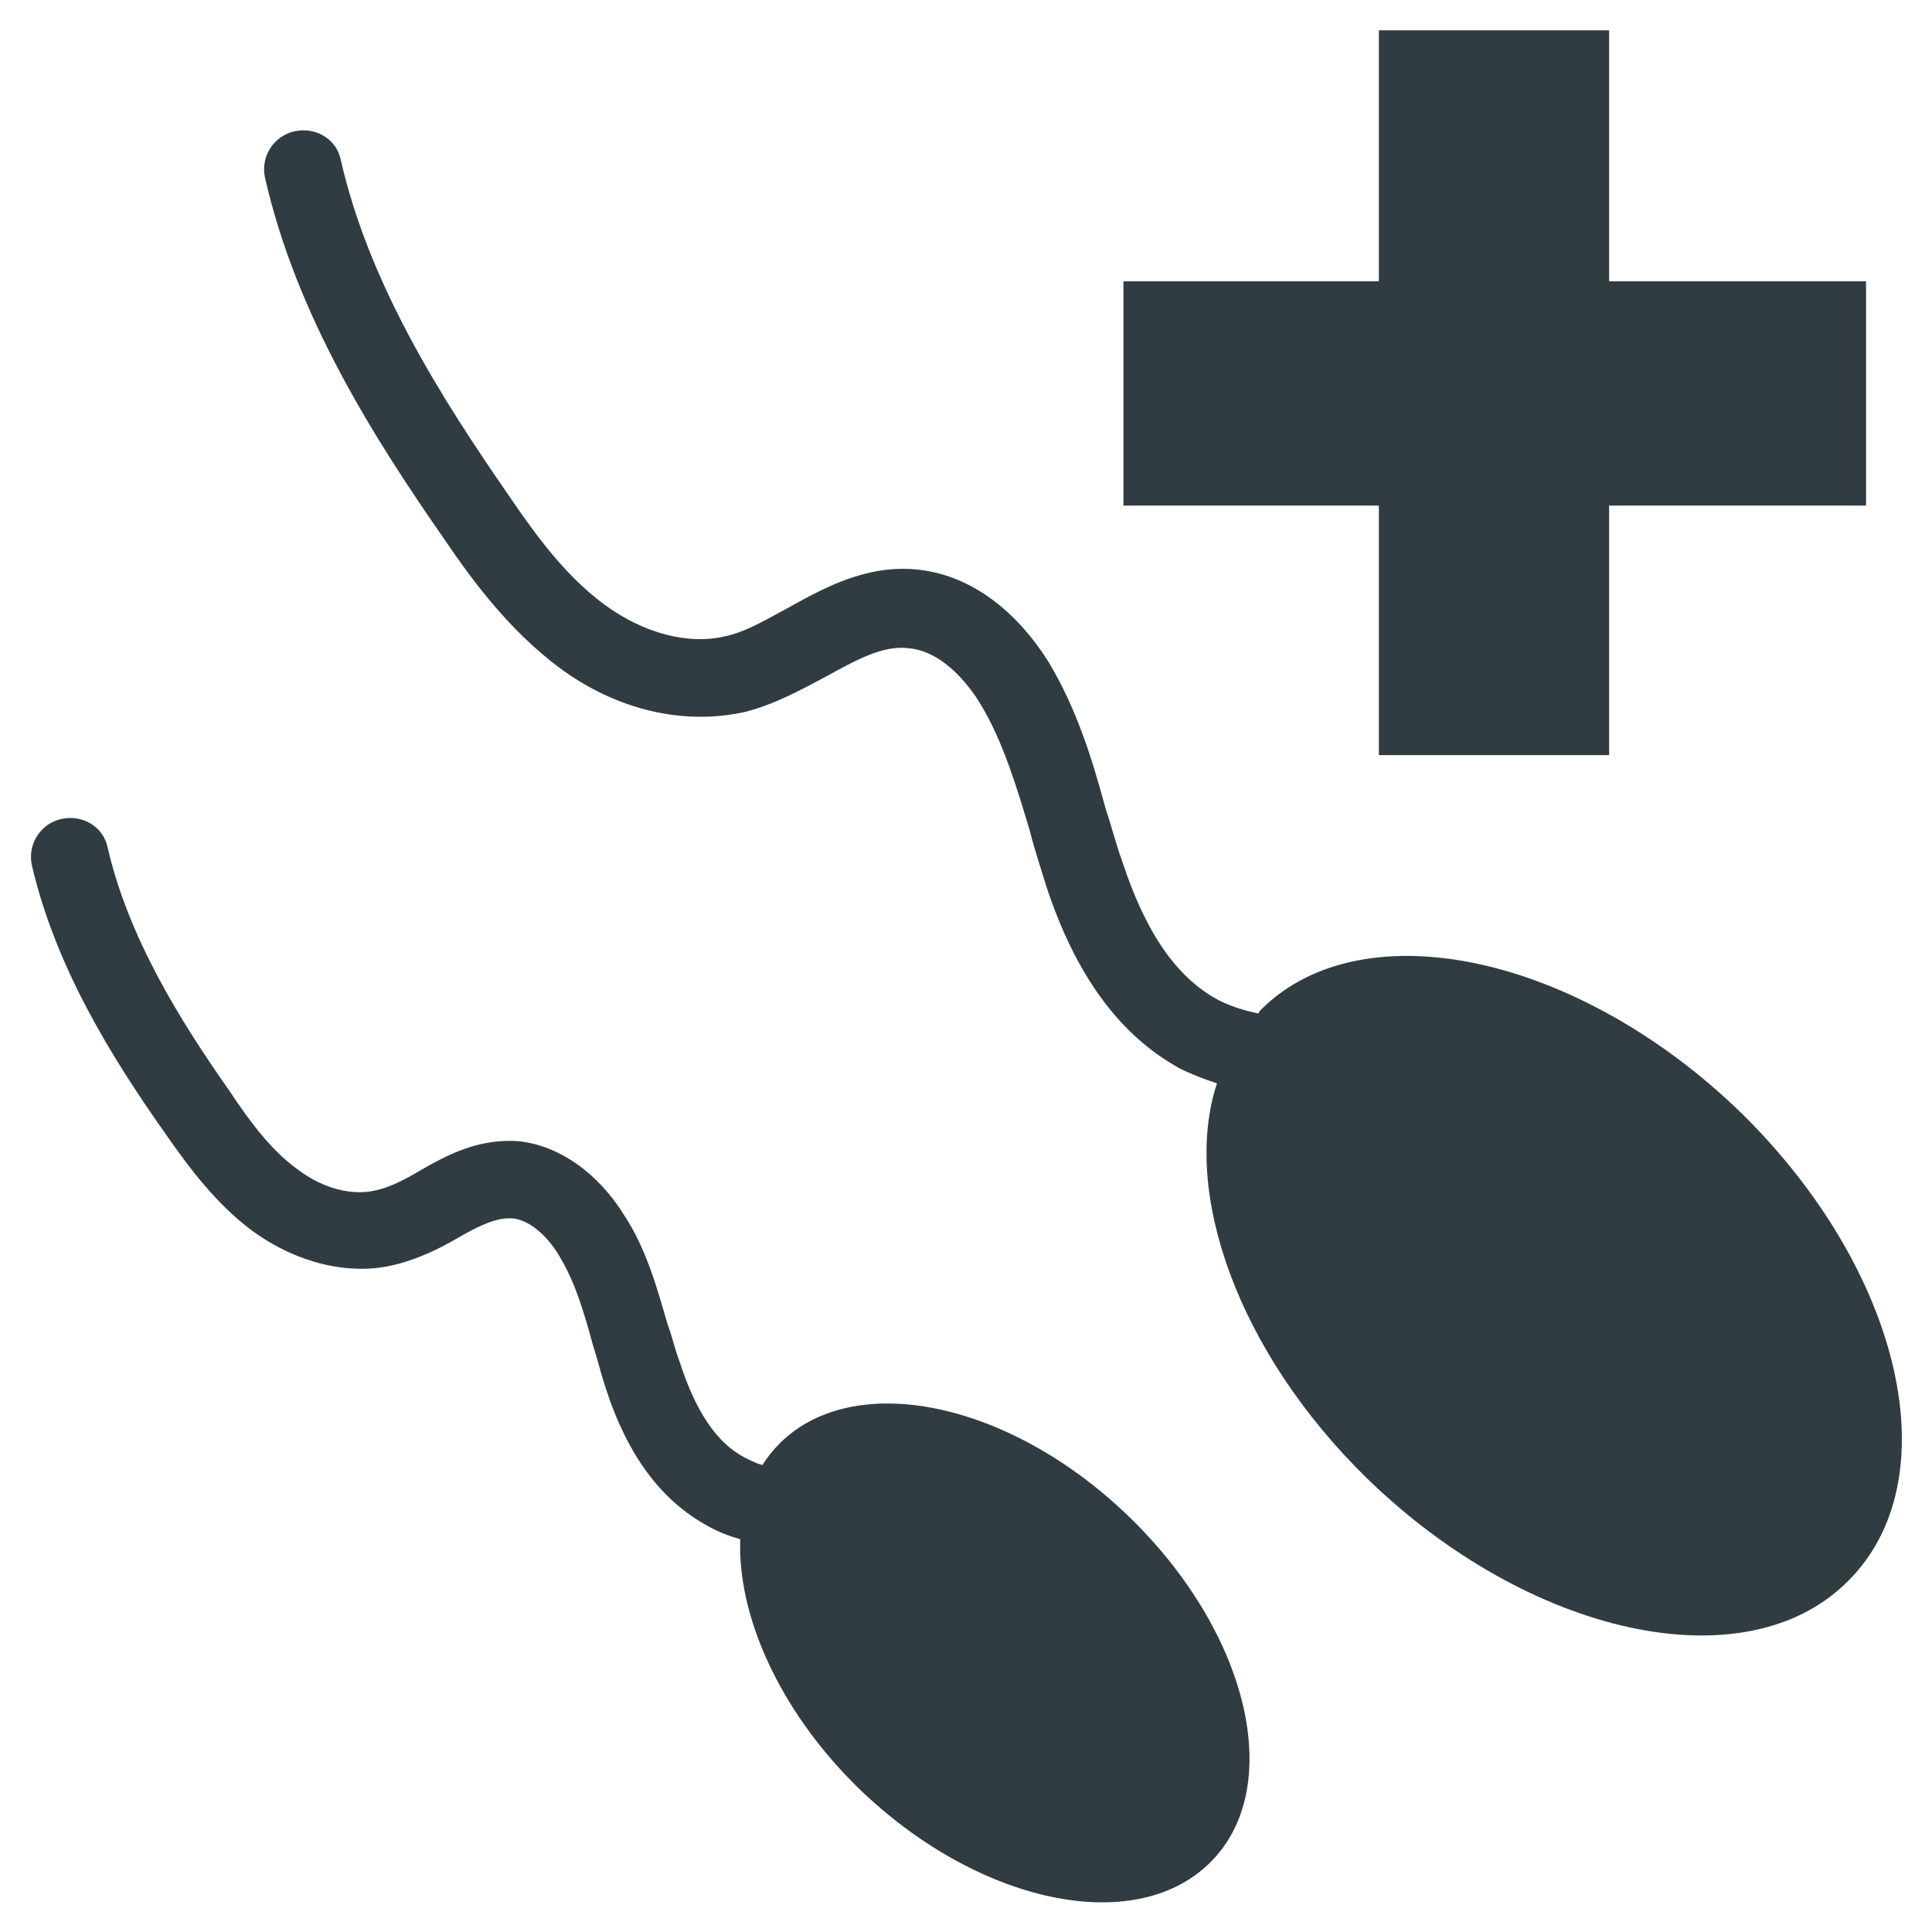 <?xml version="1.0" encoding="UTF-8"?>
<!-- Uploaded to: SVG Repo, www.svgrepo.com, Generator: SVG Repo Mixer Tools -->
<svg width="800px" height="800px" version="1.1" viewBox="144 144 512 512" xmlns="http://www.w3.org/2000/svg">
 <g fill="#303c42">
  <path d="m509.42 344.11h61.012v-66.125h68.09v-59.434h-68.09v-66.516h-61.012v66.516h-67.699v59.434h67.699z"/>
  <path d="m350.8 526.34c-1.969 1.969-3.543 3.938-4.723 5.902-1.574-0.395-3.148-1.18-4.723-1.969-7.477-3.938-12.988-12.203-17.32-25.586-1.18-3.148-1.969-6.691-3.148-9.84-2.754-9.445-5.512-19.68-11.414-28.734-7.086-11.414-17.32-18.5-27.945-19.68-10.629-0.789-18.895 3.543-26.371 7.871-3.938 2.363-7.871 4.328-11.414 5.117-6.297 1.574-14.168-0.395-20.859-5.512-7.086-5.117-12.594-12.594-18.105-20.859-12.988-18.5-26.766-40.539-32.273-64.551-1.18-5.512-6.691-8.66-12.203-7.477-5.512 1.18-9.055 6.691-7.871 12.203 6.297 27.16 21.254 51.168 35.426 71.242 6.297 9.055 13.383 18.5 22.828 25.586 11.809 8.66 25.977 12.203 38.18 9.055 6.297-1.574 11.809-4.328 16.531-7.086 5.512-3.148 10.234-5.512 14.562-5.117 3.938 0.395 8.66 3.938 12.203 9.84 4.328 7.086 6.691 15.352 9.055 24.008 1.18 3.543 1.969 7.086 3.148 10.629 5.902 18.5 14.957 30.309 27.16 37 2.754 1.574 5.902 2.754 8.66 3.543-0.789 20.074 10.234 45.266 31.094 65.73 31.488 30.699 73.211 39.754 93.285 20.074 20.074-19.68 10.629-60.223-20.469-90.922-31.496-31.094-73.219-40.148-93.293-20.469z"/>
  <path d="m605.46 438.96c-42.902-41.723-99.977-54.316-127.13-27.551-0.395 0.395-0.789 0.789-0.789 1.18-3.938-0.789-7.477-1.969-10.629-3.543-11.02-5.902-19.285-17.711-25.586-37-1.574-4.328-2.754-9.055-4.328-13.777-3.543-12.988-7.477-25.977-14.957-38.574-9.055-14.562-21.648-23.617-35.426-24.797-12.988-1.18-24.008 4.723-33.852 10.234-5.902 3.148-11.02 6.297-16.531 7.477-9.84 2.363-21.648-0.789-31.883-8.266-10.234-7.477-18.105-18.105-25.586-29.125-17.711-25.586-37-55.891-44.477-88.953-1.18-5.512-6.691-8.66-12.203-7.477-5.512 1.18-9.055 6.691-7.871 12.203 8.266 36.605 28.734 68.879 47.625 96.039 8.266 12.203 17.711 24.402 30.309 33.852 15.352 11.414 33.062 15.352 49.199 11.809 7.871-1.969 14.957-5.902 21.648-9.445 7.871-4.328 14.957-8.266 21.648-7.477 9.84 0.789 16.926 11.02 19.285 14.957 5.902 9.84 9.445 21.648 12.988 33.457 1.18 4.723 2.754 9.445 4.328 14.562 7.871 24.008 19.68 39.754 35.426 48.414 3.148 1.574 6.297 2.754 9.84 3.938-9.434 28.723 5.523 71.234 39.766 104.69 42.902 41.723 99.977 54.316 127.13 27.551 27.555-26.762 14.957-82.258-27.945-124.38z"/>
 </g>
</svg>